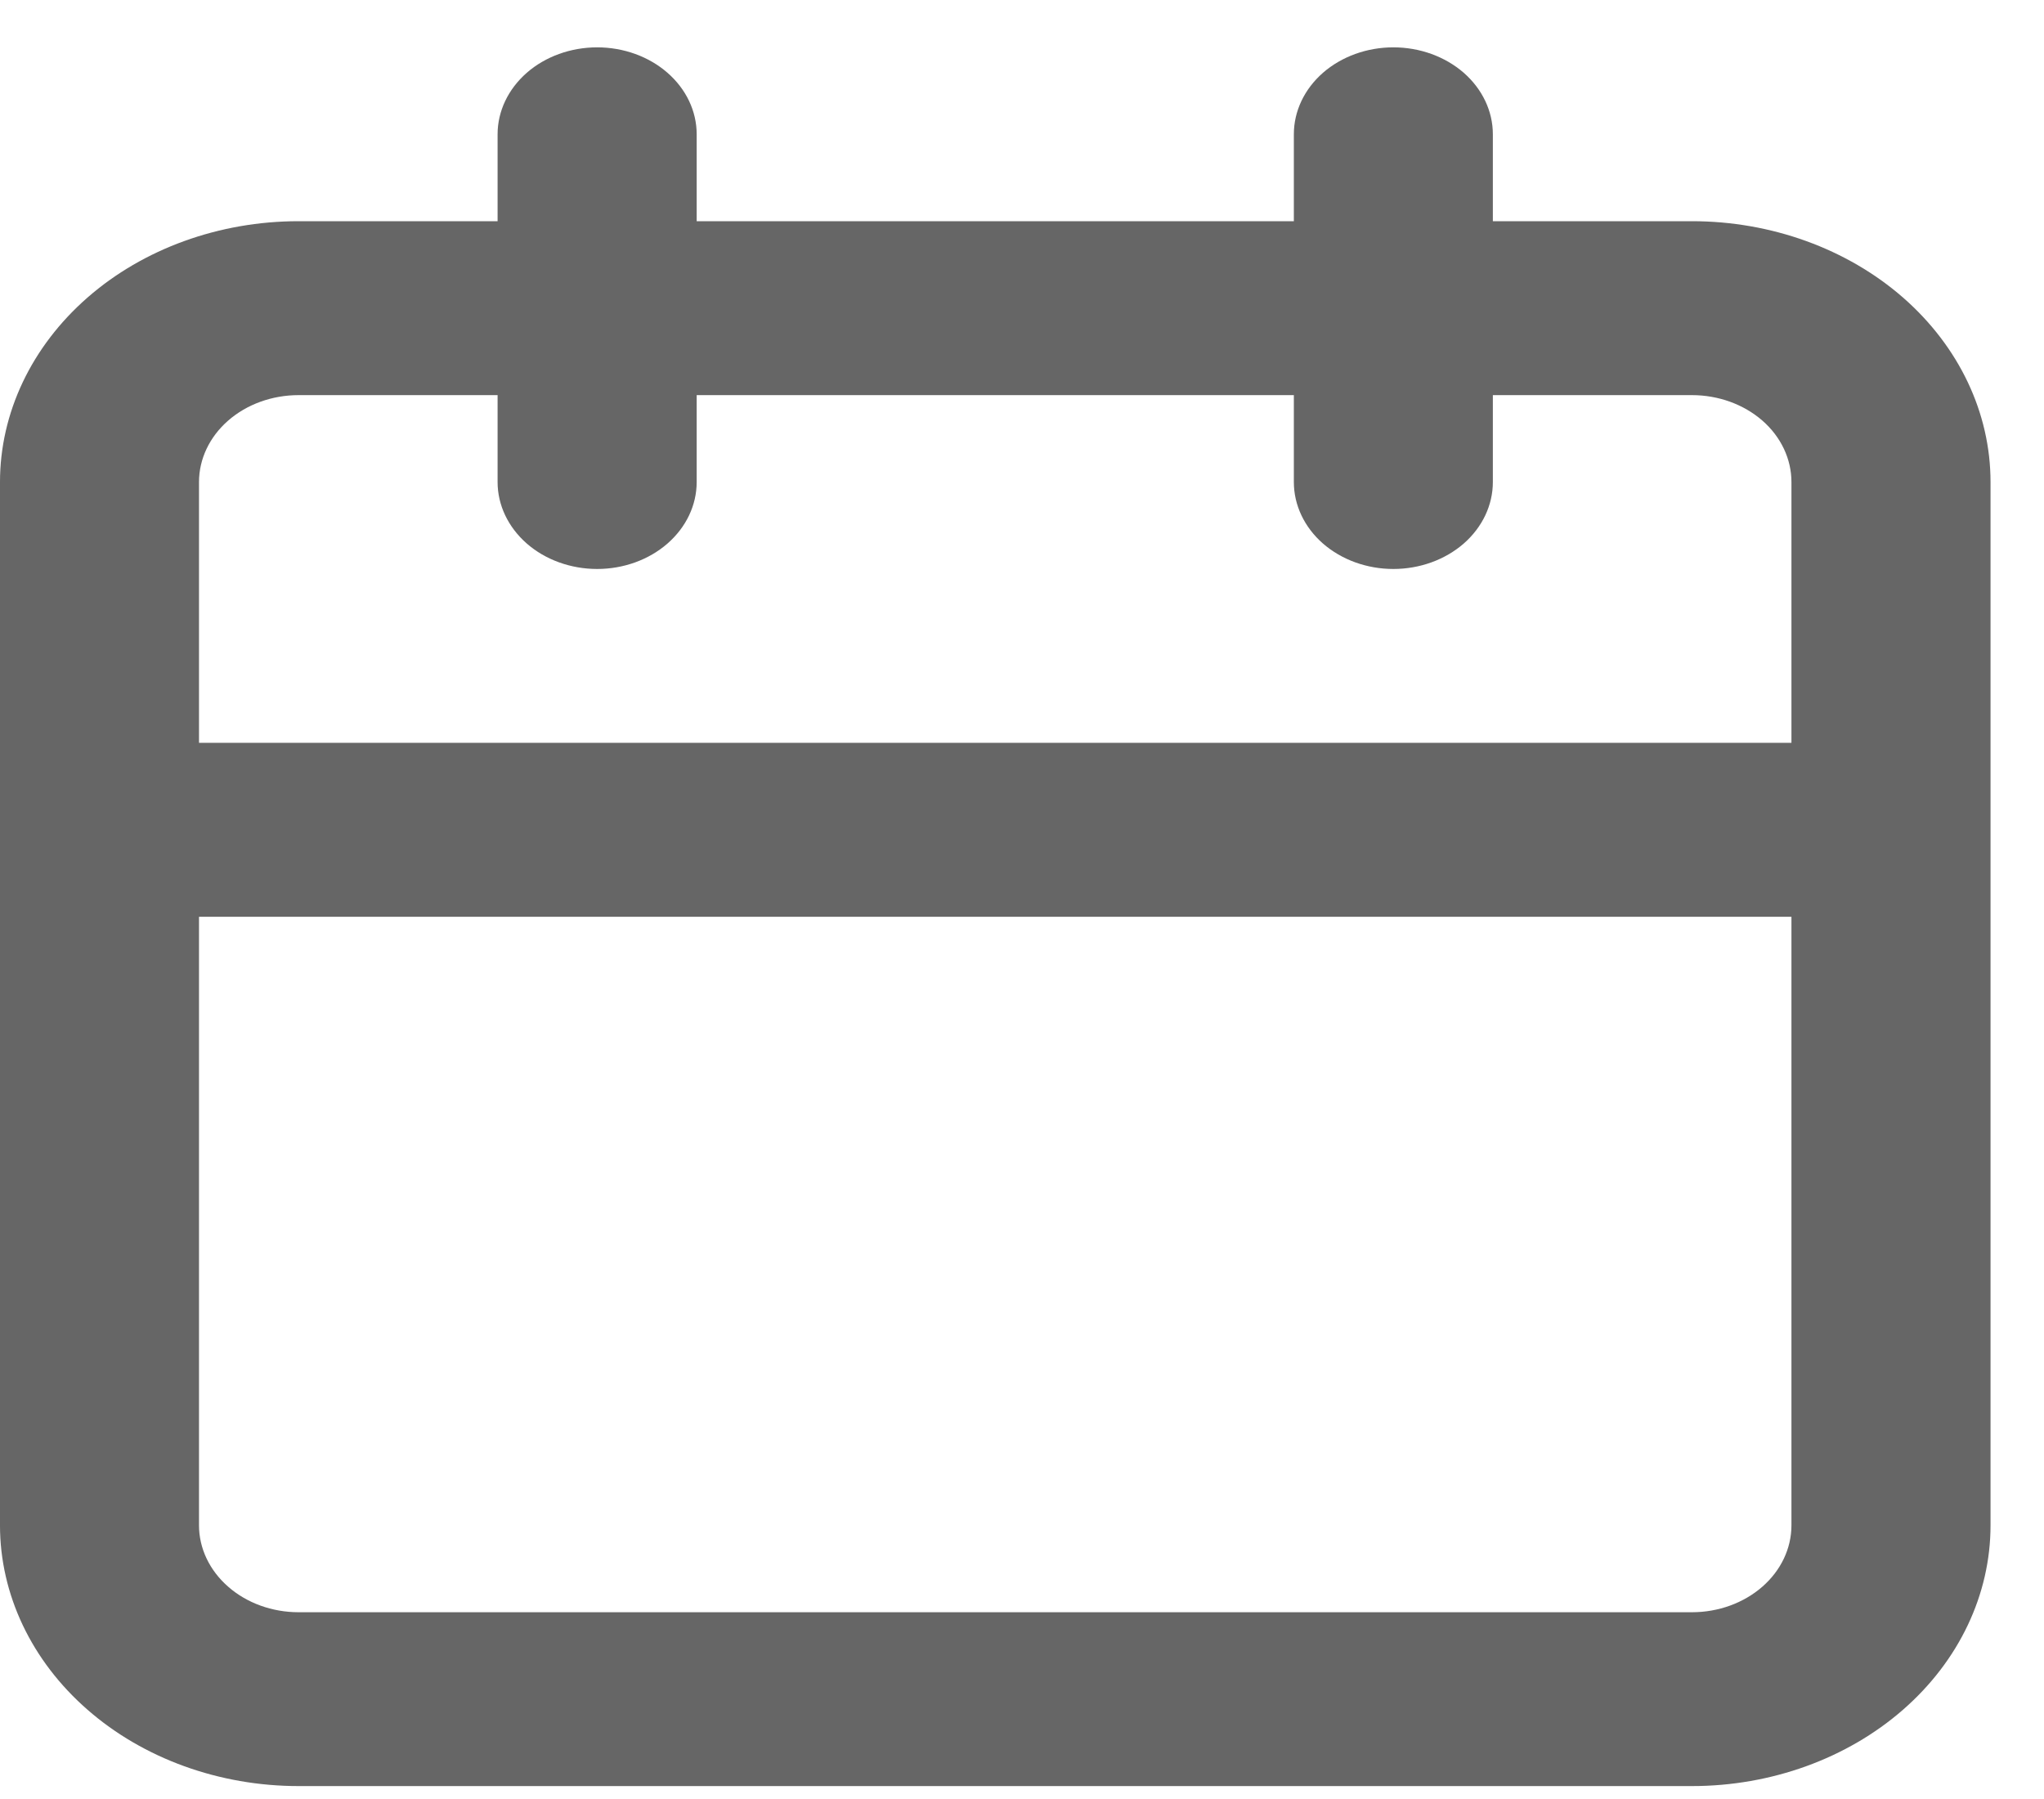 <svg xmlns="http://www.w3.org/2000/svg" width="25" height="22" viewBox="0 0 25 22" fill="none"><g clip-path="url(#clip0_240_1476)"><path d="M3.652 2.705H6.086V1.642C6.086 1.36 6.215 1.09 6.443 0.89C6.671 0.691 6.981 0.579 7.304 0.579C7.626 0.579 7.936 0.691 8.164 0.89C8.393 1.09 8.521 1.36 8.521 1.642V2.705H15.825V1.642C15.825 1.36 15.953 1.09 16.181 0.89C16.41 0.691 16.719 0.579 17.042 0.579C17.365 0.579 17.674 0.691 17.903 0.89C18.131 1.09 18.259 1.36 18.259 1.642V2.705H20.694C21.662 2.705 22.591 3.041 23.276 3.639C23.961 4.238 24.346 5.049 24.346 5.895V18.653C24.346 19.499 23.961 20.31 23.276 20.908C22.591 21.506 21.662 21.842 20.694 21.842H3.652C2.683 21.842 1.754 21.506 1.07 20.908C0.385 20.31 -8.96454e-05 19.499 -9.15527e-05 18.653V5.895C-8.96454e-05 5.049 0.385 4.238 1.07 3.639C1.754 3.041 2.683 2.705 3.652 2.705ZM2.434 18.653C2.434 18.935 2.563 19.205 2.791 19.404C3.019 19.604 3.329 19.716 3.652 19.716H20.694C21.017 19.716 21.326 19.604 21.555 19.404C21.783 19.205 21.911 18.935 21.911 18.653V11.211H2.434V18.653ZM2.434 9.084H21.911V5.895C21.911 5.613 21.783 5.342 21.555 5.143C21.326 4.944 21.017 4.832 20.694 4.832H18.259V5.895C18.259 6.177 18.131 6.447 17.903 6.647C17.674 6.846 17.365 6.958 17.042 6.958C16.719 6.958 16.41 6.846 16.181 6.647C15.953 6.447 15.825 6.177 15.825 5.895V4.832H8.521V5.895C8.521 6.177 8.393 6.447 8.164 6.647C7.936 6.846 7.626 6.958 7.304 6.958C6.981 6.958 6.671 6.846 6.443 6.647C6.215 6.447 6.086 6.177 6.086 5.895V4.832H3.652C3.329 4.832 3.019 4.944 2.791 5.143C2.563 5.342 2.434 5.613 2.434 5.895V9.084Z" fill="#666666"></path></g><defs><clipPath id="clip0_240_1476"><rect width="25" height="22" fill="white"></rect></clipPath></defs></svg>